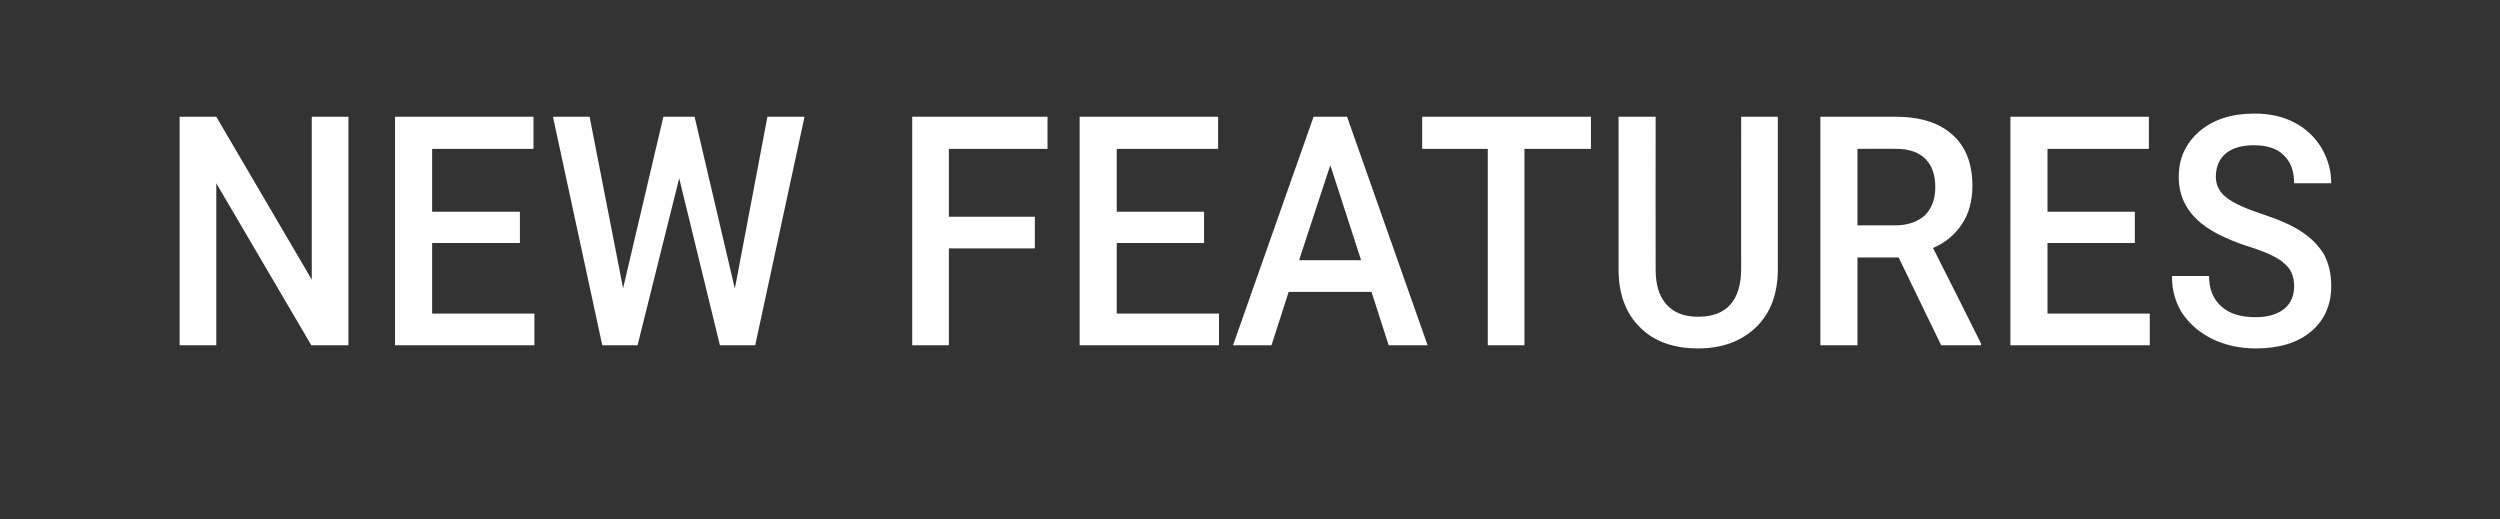 <?xml version="1.0" standalone="no"?><!DOCTYPE svg PUBLIC "-//W3C//DTD SVG 1.1//EN" "http://www.w3.org/Graphics/SVG/1.1/DTD/svg11.dtd"><svg xmlns="http://www.w3.org/2000/svg" version="1.1" width="552.5px" height="114.7px" viewBox="0 -4 552.5 114.7" style="top:-4px"><rect x="0" y="-4" width="552.5" height="114.7" fill="#333333" stroke="none"/><desc>NEW FEATURES</desc><defs/><g id="Polygon8429"><path d="m77 72.3h-8.2l-21-35.8v35.8h-8.1V21.8h8.1l21.1 36v-36h8.1v50.5zm37.9-22.6H95.5v15.6h22.6v7H87.3V21.8h30.6v7.1H95.5v13.9h19.4v6.9zm47.5 10.1l7.2-38h8.2l-10.9 50.5h-7.8l-9-36.9l-9.2 36.9h-7.8l-10.9-50.5h8.1l7.4 37.9l8.9-37.9h6.9l8.9 38zm66.3-8.9h-19v21.4h-8.1V21.8h29.9v7.1h-21.8v15h19v7zm37.4-1.2h-19.3v15.6h22.6v7h-30.8V21.8h30.6v7.1h-22.4v13.9h19.3v6.9zm37 10.8h-18.3L281 72.3h-8.5l17.8-50.5h7.4l17.8 50.5h-8.6l-3.8-11.8zm-16-7h13.7l-6.8-21l-6.9 21zm64.5-24.6h-14.7v43.4h-8.1V28.9h-14.5v-7.1h37.3v7.1zm41.3-7.1v33.7c0 5.4-1.6 9.7-4.8 12.8c-3.2 3.1-7.5 4.7-12.8 4.7c-5.4 0-9.7-1.5-12.8-4.6c-3.2-3.1-4.8-7.4-4.8-12.9V21.8h8.2s-.04 33.78 0 33.8c0 3.4.8 5.9 2.4 7.7c1.6 1.8 3.9 2.7 7 2.7c6.3 0 9.5-3.6 9.5-10.7c-.05 0 0-33.5 0-33.5h8.1zm26.7 31.1h-9.1v19.4h-8.2V21.8s16.56-.02 16.6 0c5.4 0 9.6 1.3 12.5 3.9c3 2.6 4.5 6.4 4.5 11.4c0 3.3-.8 6.2-2.3 8.4c-1.5 2.3-3.6 4.1-6.4 5.3c.04.01 10.6 21.1 10.6 21.1v.4H429l-9.4-19.4zm-9.1-7.1h8.4c2.8 0 4.9-.8 6.5-2.2c1.5-1.5 2.3-3.6 2.3-6.2c0-2.7-.7-4.8-2.2-6.3c-1.4-1.4-3.5-2.2-6.4-2.2c.02-.05-8.6 0-8.6 0v16.9zm61.3 3.9h-19.3v15.6h22.6v7h-30.8V21.8h30.6v7.1h-22.4v13.9h19.3v6.9zm35.2 9.6c0-2.2-.7-3.9-2.2-5.1c-1.4-1.3-4-2.5-7.8-3.7c-3.8-1.2-6.8-2.6-9.1-4.1c-4.3-2.9-6.4-6.6-6.4-11.3c0-4.1 1.5-7.4 4.6-10.1c3.1-2.6 7.1-3.9 12.1-3.9c3.2 0 6.2.6 8.7 1.9c2.6 1.3 4.6 3.2 6.1 5.6c1.4 2.4 2.2 5 2.2 7.9H507c0-2.6-.7-4.7-2.3-6.2c-1.5-1.5-3.7-2.2-6.6-2.2c-2.7 0-4.7.6-6.2 1.8c-1.5 1.3-2.2 3-2.2 5.2c0 1.8.8 3.4 2.4 4.6c1.5 1.2 4.2 2.4 7.8 3.6c3.7 1.2 6.7 2.5 8.9 4c2.2 1.5 3.8 3.2 4.9 5.1c1 2 1.5 4.2 1.5 6.8c0 4.2-1.5 7.6-4.5 10.1c-3 2.5-7.1 3.7-12.2 3.7c-3.5 0-6.6-.7-9.4-2c-2.9-1.4-5.1-3.3-6.7-5.6c-1.6-2.4-2.4-5.2-2.4-8.4h8.2c0 2.9.9 5.1 2.7 6.7c1.7 1.6 4.3 2.4 7.6 2.4c2.8 0 4.9-.7 6.4-1.9c1.4-1.2 2.1-2.9 2.1-4.9z" stroke="none" fill="#fff"/></g></svg>